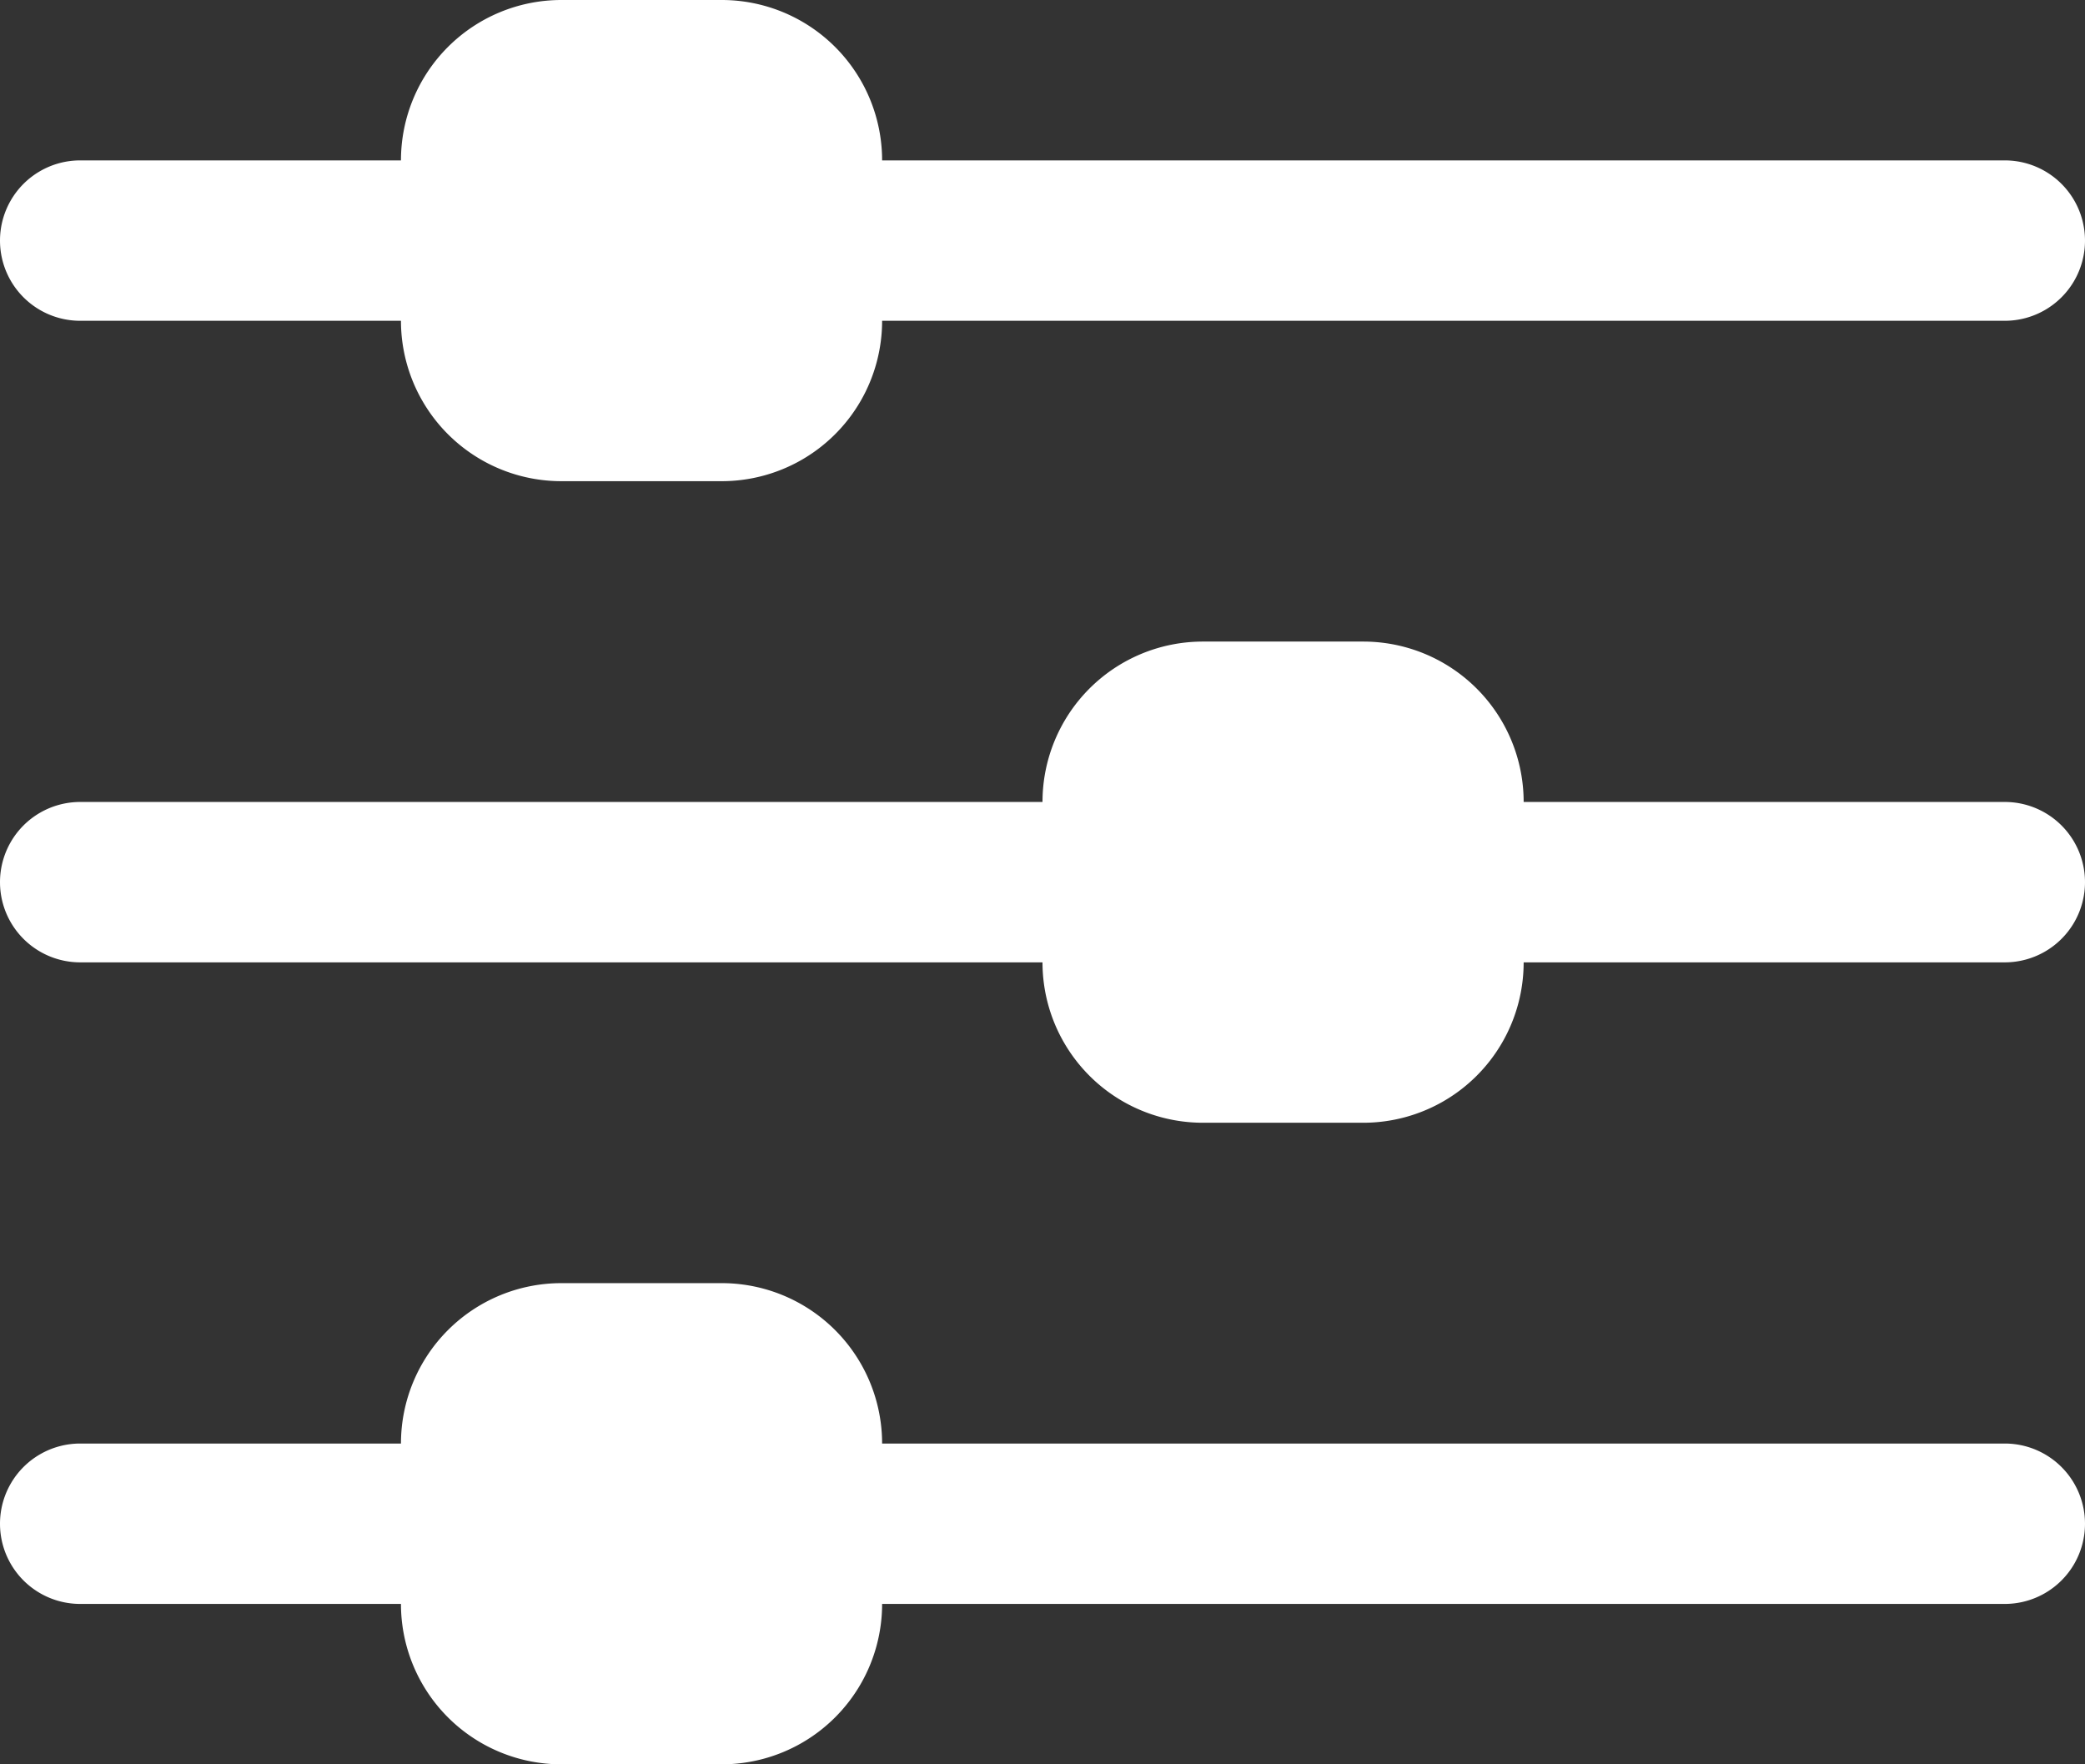 <svg id="レイヤー_1" data-name="レイヤー 1" xmlns="http://www.w3.org/2000/svg" viewBox="0 0 416 352"><rect x="0" y="0" width="416" height="352" fill="#333333" stroke="none"/><defs><style>.cls-1{fill:#fff;}</style></defs><path class="cls-1" d="M16,64H80a32,32,0,0,0,32,32h32a32,32,0,0,0,32-32H400a16,16,0,0,0,0-32H176A32,32,0,0,0,144,0H112A32,32,0,0,0,80,32H16a16,16,0,0,0,0,32Z"/><path class="cls-1" d="M400,160H304a32,32,0,0,0-32-32H240a32,32,0,0,0-32,32H16a16,16,0,0,0,0,32H208a32,32,0,0,0,32,32h32a32,32,0,0,0,32-32h96a16,16,0,0,0,0-32Z"/><path class="cls-1" d="M400,288H176a32,32,0,0,0-32-32H112a32,32,0,0,0-32,32H16a16,16,0,0,0,0,32H80a32,32,0,0,0,32,32h32a32,32,0,0,0,32-32H400a16,16,0,0,0,0-32Z"/></svg>